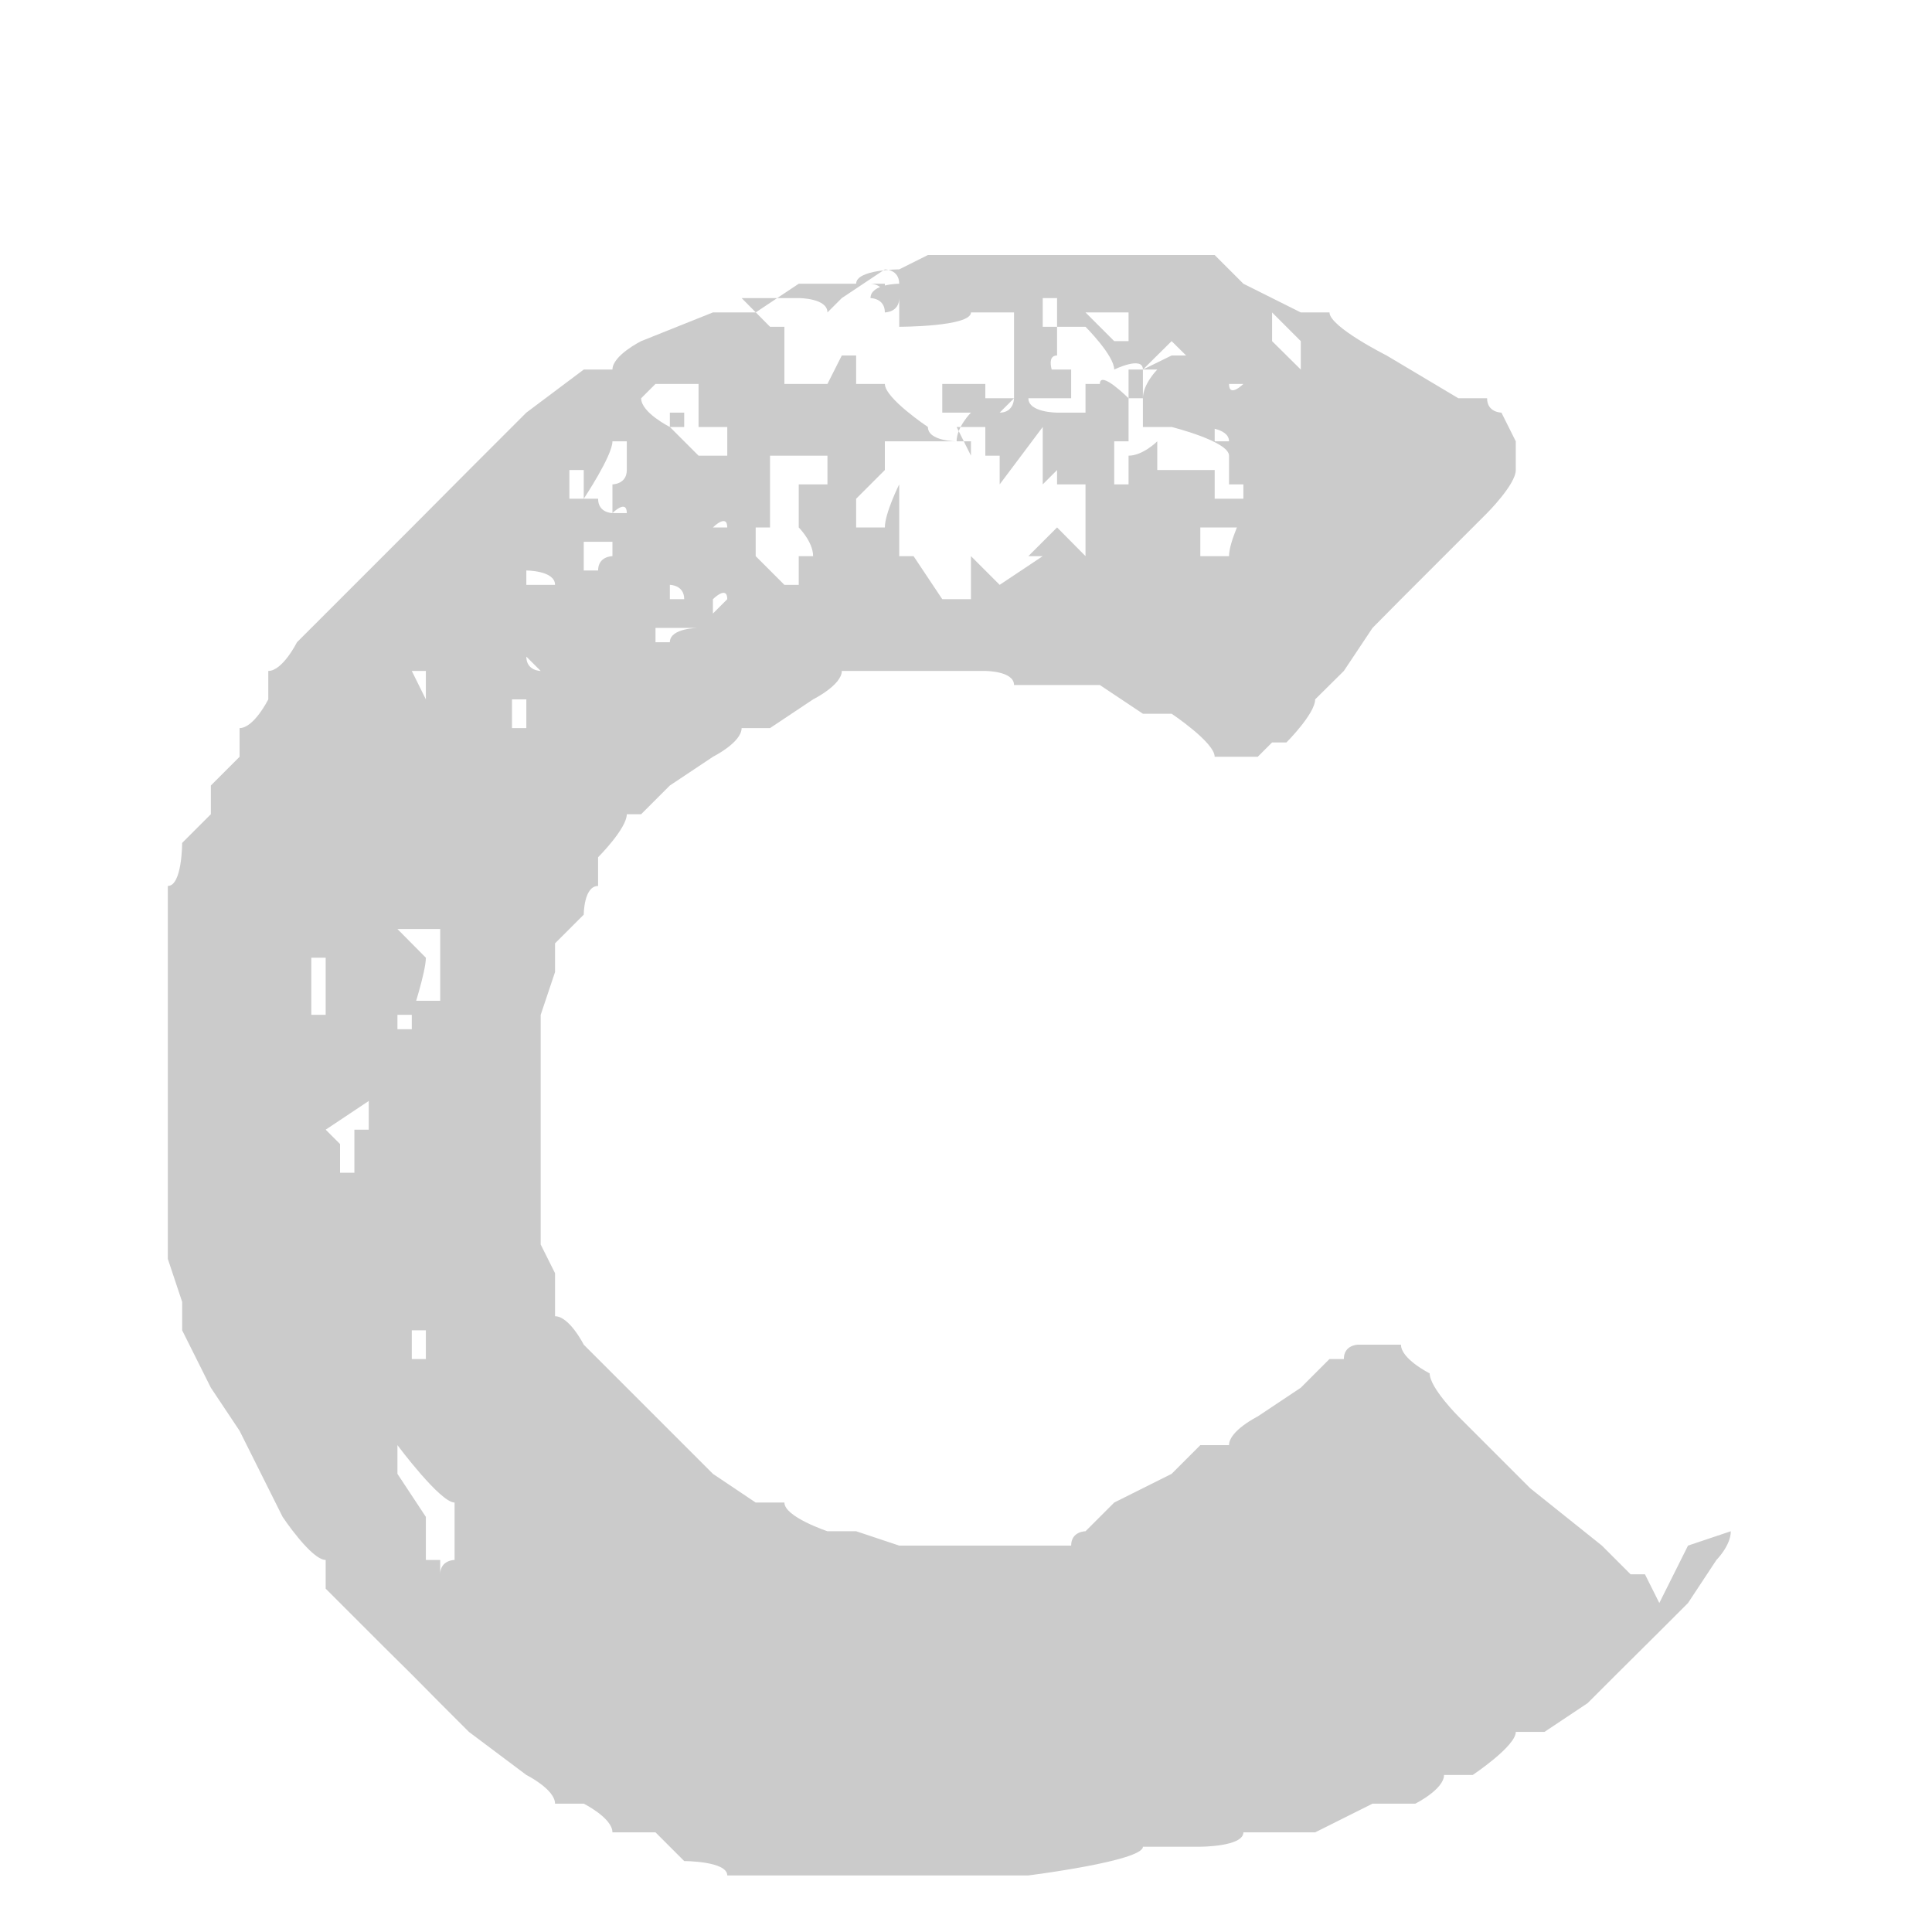 <svg width="7" height="7" viewBox="0 0 7 7" fill="none" xmlns="http://www.w3.org/2000/svg">
<path d="M6.271 5.548C6.271 5.6 6.219 5.652 6.219 5.652L6.116 5.808L6.012 5.912L5.856 6.067L5.752 6.171L5.596 6.275H5.492C5.492 6.327 5.336 6.431 5.336 6.431H5.232C5.232 6.483 5.128 6.535 5.128 6.535H4.973L4.765 6.639H4.505C4.505 6.691 4.349 6.691 4.349 6.691H4.141C4.141 6.743 3.726 6.795 3.726 6.795H2.635C2.635 6.743 2.479 6.743 2.479 6.743L2.375 6.639H2.219C2.219 6.587 2.115 6.535 2.115 6.535H2.011C2.011 6.483 1.907 6.431 1.907 6.431L1.699 6.275L1.595 6.171L1.492 6.067L1.388 5.964L1.284 5.86L1.18 5.756V5.652C1.128 5.652 1.024 5.496 1.024 5.496L0.868 5.184L0.764 5.028L0.66 4.82V4.717L0.608 4.561V3.937V3.833V3.21C0.66 3.21 0.66 3.054 0.66 3.054L0.764 2.95V2.846L0.868 2.742V2.638C0.92 2.638 0.972 2.534 0.972 2.534V2.431C1.024 2.431 1.076 2.327 1.076 2.327L1.18 2.223L1.284 2.119L1.388 2.015L1.492 1.911L1.699 1.703L1.803 1.599L1.907 1.495L2.115 1.339H2.219C2.219 1.288 2.323 1.236 2.323 1.236L2.583 1.132H2.738L2.894 1.028H3.102C3.102 0.976 3.258 0.976 3.258 0.976L3.362 0.924H4.401L4.505 1.028L4.713 1.132H4.817C4.817 1.184 5.024 1.288 5.024 1.288L5.284 1.443H5.388C5.388 1.495 5.44 1.495 5.44 1.495L5.492 1.599V1.703C5.492 1.755 5.388 1.859 5.388 1.859L5.284 1.963L5.18 2.067L5.076 2.171L4.973 2.275L4.869 2.431L4.765 2.534C4.765 2.586 4.661 2.69 4.661 2.69H4.609L4.557 2.742H4.401C4.401 2.69 4.245 2.586 4.245 2.586H4.141L3.985 2.482H3.674C3.674 2.431 3.57 2.431 3.57 2.431H3.05C3.05 2.482 2.946 2.534 2.946 2.534L2.79 2.638H2.687C2.687 2.69 2.583 2.742 2.583 2.742L2.427 2.846L2.323 2.95H2.271C2.271 3.002 2.167 3.106 2.167 3.106V3.21C2.115 3.21 2.115 3.314 2.115 3.314L2.011 3.418V3.522L1.959 3.677V4.301V4.509L2.011 4.613V4.769C2.063 4.769 2.115 4.872 2.115 4.872L2.219 4.976L2.323 5.08L2.479 5.236L2.583 5.34L2.738 5.444H2.842C2.842 5.496 2.998 5.548 2.998 5.548H3.102L3.258 5.6H3.881C3.881 5.548 3.933 5.548 3.933 5.548L4.037 5.444L4.245 5.34L4.349 5.236H4.453C4.453 5.184 4.557 5.132 4.557 5.132L4.713 5.028L4.817 4.924H4.869C4.869 4.872 4.921 4.872 4.921 4.872H5.076C5.076 4.924 5.18 4.976 5.18 4.976C5.18 5.028 5.284 5.132 5.284 5.132L5.44 5.288L5.544 5.392L5.804 5.6L5.908 5.704H5.96L6.012 5.808L6.116 5.6L6.271 5.548ZM1.076 4.613C1.076 4.665 1.076 4.665 1.076 4.665C1.076 4.613 1.076 4.613 1.076 4.613ZM1.128 3.574V3.677H1.232H1.18V3.574V3.47H1.076H1.128V3.574ZM1.284 4.249V4.093H1.336V3.989L1.18 4.093L1.232 4.145V4.249H1.284ZM1.595 3.626C1.595 3.574 1.595 3.574 1.595 3.574V3.47V3.366H1.44L1.543 3.47C1.543 3.522 1.492 3.677 1.492 3.677H1.44C1.44 3.729 1.44 3.729 1.44 3.729H1.492V3.626H1.595ZM1.44 4.405H1.388H1.336H1.44ZM1.647 5.548V5.444C1.595 5.444 1.44 5.236 1.44 5.236V5.34L1.543 5.496C1.543 5.548 1.543 5.548 1.543 5.548V5.652H1.595C1.595 5.704 1.595 5.704 1.595 5.704C1.595 5.652 1.647 5.652 1.647 5.652V5.548ZM1.492 4.82V4.924H1.543V4.82H1.492ZM1.595 2.431H1.492L1.543 2.534V2.431H1.595ZM1.595 4.041H1.699H1.647H1.595ZM1.751 2.275C1.751 2.379 1.751 2.327 1.751 2.327V2.275ZM1.855 2.534V2.638H1.907V2.534H1.855ZM1.907 2.379C1.907 2.431 1.959 2.431 1.959 2.431L1.907 2.379ZM1.907 2.119H2.011C2.011 2.067 1.907 2.067 1.907 2.067V2.119ZM2.063 2.067H2.167C2.167 2.015 2.219 2.015 2.219 2.015C2.219 1.963 2.219 1.963 2.219 1.963H2.115V2.067H2.063ZM2.063 2.431C2.063 2.379 2.063 2.379 2.063 2.379C2.063 2.431 2.063 2.431 2.063 2.431ZM2.375 2.275H2.323V2.171H2.219H2.375V2.327H2.427C2.427 2.275 2.531 2.275 2.531 2.275H2.427H2.375ZM2.167 1.807C2.167 1.859 2.219 1.859 2.219 1.859H2.271C2.271 1.807 2.219 1.859 2.219 1.859V1.755H2.271V1.599H2.167H2.219C2.219 1.651 2.115 1.807 2.115 1.807V1.703H2.063V1.807H2.167ZM2.167 1.755H2.271C2.271 1.703 2.271 1.703 2.271 1.703C2.271 1.755 2.219 1.755 2.219 1.755H2.167ZM2.323 1.443C2.323 1.495 2.427 1.547 2.427 1.547L2.531 1.651H2.635V1.547H2.531V1.443C2.531 1.391 2.531 1.391 2.531 1.391H2.375L2.323 1.443ZM2.479 2.171C2.479 2.119 2.427 2.119 2.427 2.119C2.427 2.171 2.427 2.171 2.427 2.171H2.479ZM2.479 1.547C2.479 1.495 2.479 1.495 2.479 1.495H2.427C2.427 1.547 2.427 1.547 2.427 1.547H2.479ZM2.583 1.911H2.531C2.531 1.859 2.531 1.859 2.531 1.859L2.583 1.911H2.635C2.635 1.859 2.583 1.911 2.583 1.911ZM2.583 1.859H2.479H2.531H2.583ZM2.635 2.171C2.635 2.119 2.583 2.171 2.583 2.171C2.583 2.223 2.583 2.223 2.583 2.223L2.635 2.171ZM2.583 1.443C2.583 1.495 2.583 1.495 2.583 1.495C2.583 1.443 2.583 1.443 2.583 1.443ZM2.687 1.443H2.79H2.738C2.738 1.495 2.687 1.443 2.687 1.443ZM2.946 2.015C2.946 1.963 2.894 1.911 2.894 1.911C2.894 1.859 2.894 1.859 2.894 1.859V1.755H2.998V1.651H2.79V1.807V1.911H2.738V2.015L2.842 2.119H2.894V2.015H2.946ZM2.79 1.184H2.842V1.288V1.391H2.998L3.05 1.288H3.102V1.391H3.206C3.206 1.443 3.362 1.547 3.362 1.547C3.362 1.599 3.466 1.599 3.466 1.599C3.466 1.547 3.518 1.495 3.518 1.495H3.414V1.391H3.57V1.443H3.674V1.339V1.236V1.132H3.57H3.414H3.518C3.518 1.184 3.258 1.184 3.258 1.184V1.08C3.258 1.132 3.206 1.132 3.206 1.132C3.206 1.08 3.154 1.08 3.154 1.08C3.154 1.028 3.258 1.028 3.258 1.028C3.258 0.976 3.206 0.976 3.206 0.976L3.05 1.08L2.998 1.132C2.998 1.08 2.894 1.08 2.894 1.08H2.687L2.79 1.184ZM3.83 1.755V1.599V1.703L3.778 1.755V1.547L3.622 1.755V1.651H3.57V1.547H3.518H3.466L3.518 1.651V1.703V1.599H3.206V1.703L3.102 1.807V1.911H3.206C3.206 1.859 3.258 1.755 3.258 1.755V1.911V2.015H3.31L3.414 2.171H3.518V2.015L3.622 2.119L3.778 2.015H3.726L3.83 1.911L3.933 2.015C3.933 1.963 3.933 1.963 3.933 1.963V1.755H3.83ZM3.206 1.028V1.08C3.206 1.028 3.154 1.028 3.154 1.028H3.206ZM3.466 1.807C3.466 1.755 3.466 1.755 3.466 1.755V1.807ZM3.622 1.495C3.674 1.495 3.674 1.443 3.674 1.443L3.622 1.495ZM3.778 1.339H3.881V1.443H3.726C3.726 1.495 3.83 1.495 3.83 1.495H3.933V1.391H3.985C3.985 1.339 4.089 1.443 4.089 1.443C4.089 1.495 4.089 1.547 4.089 1.547V1.651C4.141 1.651 4.193 1.599 4.193 1.599V1.703H4.297H4.401V1.807H4.349H4.505V1.911H4.349V2.015H4.453C4.453 1.963 4.505 1.859 4.505 1.859V1.755H4.453V1.651C4.453 1.599 4.245 1.547 4.245 1.547H4.141V1.443C4.141 1.391 4.193 1.339 4.193 1.339H4.141V1.443H4.089V1.339H4.141C4.141 1.288 4.037 1.339 4.037 1.339C4.037 1.288 3.933 1.184 3.933 1.184H3.83V1.288C3.778 1.288 3.83 1.391 3.83 1.391L3.778 1.339ZM3.83 1.184V1.08H3.778V1.184H3.83ZM3.985 1.184L4.037 1.236H4.089V1.132H3.933L3.985 1.184ZM4.089 1.703V1.599H4.037V1.755H4.089V1.703ZM4.245 1.599H4.193H4.297H4.245ZM4.193 1.911C4.193 1.963 4.193 1.963 4.193 1.963C4.193 1.911 4.193 1.911 4.193 1.911ZM4.245 1.288H4.349C4.349 1.339 4.349 1.339 4.349 1.339L4.245 1.236L4.141 1.339L4.245 1.288ZM4.401 1.859H4.349C4.349 1.807 4.401 1.859 4.401 1.859ZM4.401 1.599H4.453C4.453 1.547 4.349 1.547 4.349 1.547H4.401V1.599ZM4.453 1.391C4.453 1.443 4.505 1.391 4.505 1.391H4.453C4.453 1.339 4.453 1.339 4.453 1.339V1.391ZM4.609 1.236L4.713 1.339V1.236L4.609 1.132V1.236ZM4.817 2.067C4.817 2.119 4.817 2.119 4.817 2.119V2.067ZM4.817 1.703C4.817 1.755 4.817 1.755 4.817 1.755C4.817 1.703 4.817 1.703 4.817 1.703ZM4.869 1.911C4.869 1.859 4.921 1.911 4.921 1.911H4.869ZM4.921 1.443C4.921 1.495 4.921 1.495 4.921 1.495V1.599C4.921 1.547 4.921 1.443 4.921 1.443ZM5.024 1.755C5.024 1.807 5.024 1.807 5.024 1.807C5.024 1.755 5.024 1.755 5.024 1.755Z" fill="#CBCBCB"/>
</svg>
